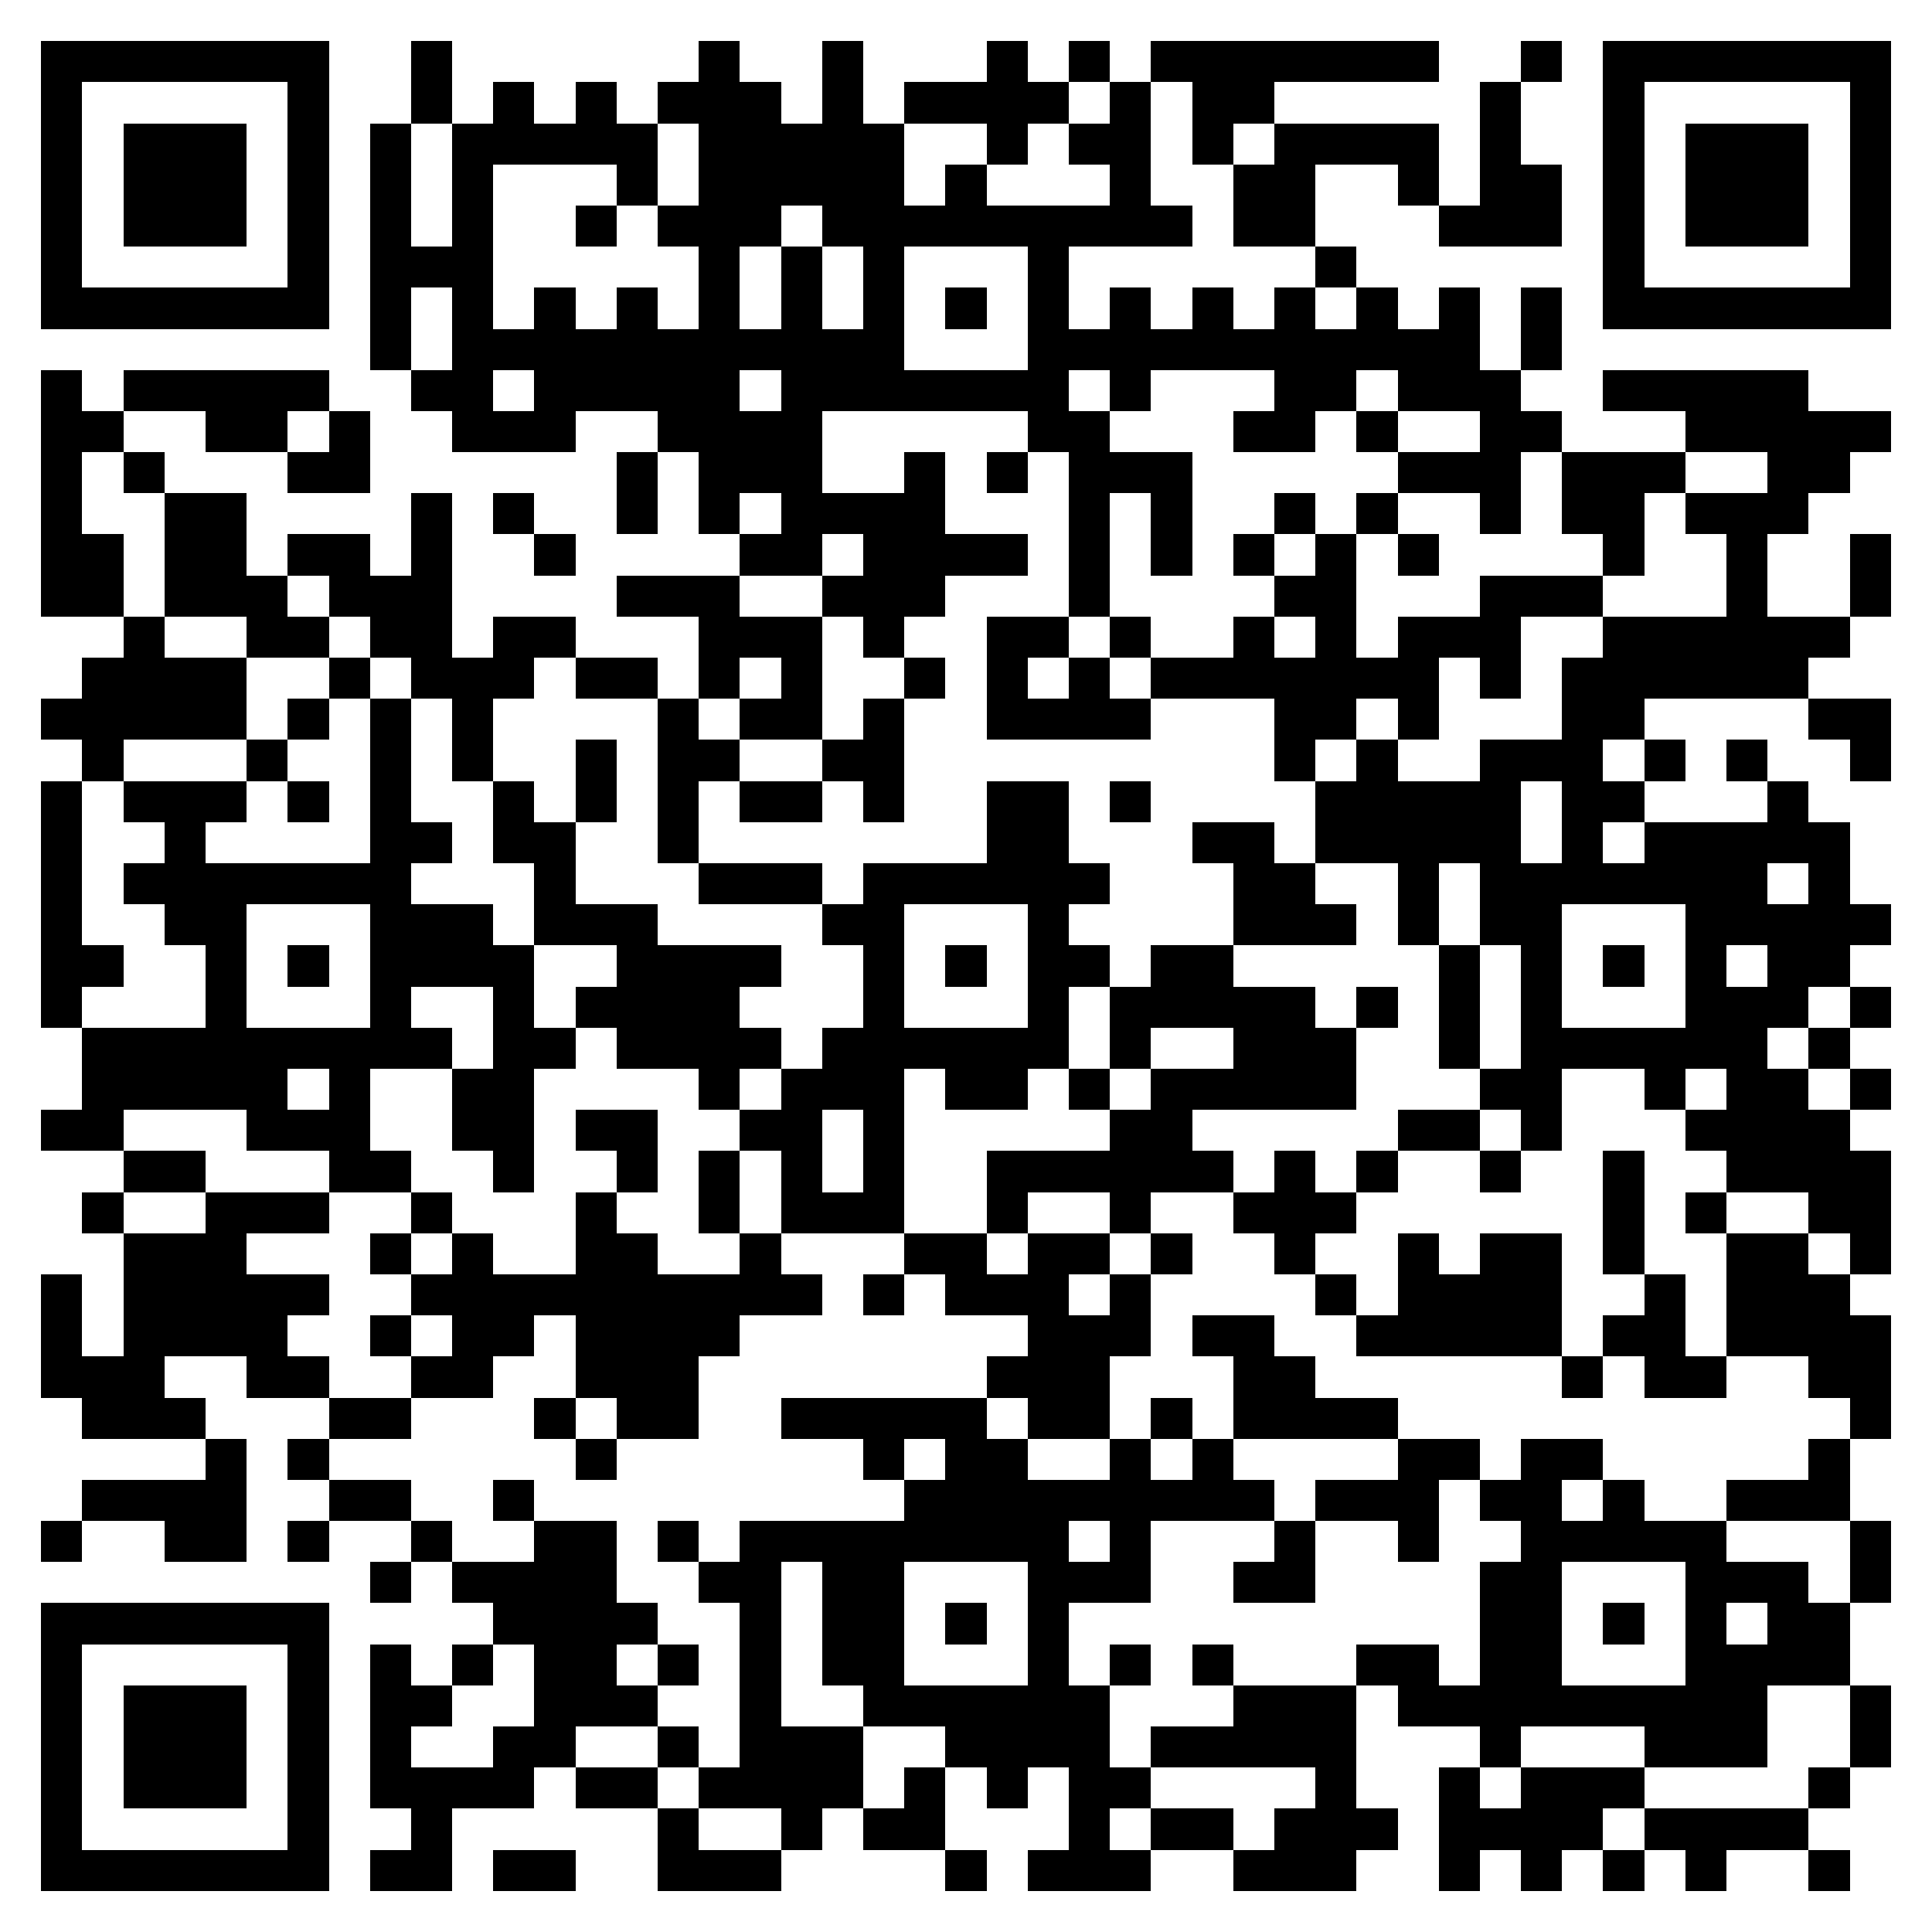 <svg xmlns="http://www.w3.org/2000/svg" viewBox="0 0 47 47" shape-rendering="crispEdges"><path fill="#ffffff" d="M0 0h47v47H0z"/><path stroke="#000000" d="M1 1.5h7m2 0h1m6 0h1m2 0h1m3 0h1m1 0h1m1 0h7m2 0h1m1 0h7M1 2.5h1m5 0h1m2 0h1m1 0h1m1 0h1m1 0h3m1 0h1m1 0h4m1 0h1m1 0h2m5 0h1m2 0h1m5 0h1M1 3.5h1m1 0h3m1 0h1m1 0h1m1 0h5m1 0h5m2 0h1m1 0h2m1 0h1m1 0h4m1 0h1m2 0h1m1 0h3m1 0h1M1 4.5h1m1 0h3m1 0h1m1 0h1m1 0h1m3 0h1m1 0h5m1 0h1m3 0h1m2 0h2m2 0h1m1 0h2m1 0h1m1 0h3m1 0h1M1 5.5h1m1 0h3m1 0h1m1 0h1m1 0h1m2 0h1m1 0h3m1 0h9m1 0h2m3 0h3m1 0h1m1 0h3m1 0h1M1 6.5h1m5 0h1m1 0h3m5 0h1m1 0h1m1 0h1m3 0h1m6 0h1m6 0h1m5 0h1M1 7.5h7m1 0h1m1 0h1m1 0h1m1 0h1m1 0h1m1 0h1m1 0h1m1 0h1m1 0h1m1 0h1m1 0h1m1 0h1m1 0h1m1 0h1m1 0h1m1 0h7M9 8.5h1m1 0h11m3 0h11m1 0h1M1 9.5h1m1 0h5m2 0h2m1 0h5m1 0h7m1 0h1m3 0h2m1 0h3m2 0h5M1 10.5h2m2 0h2m1 0h1m2 0h3m2 0h4m5 0h2m3 0h2m1 0h1m2 0h2m3 0h5M1 11.5h1m1 0h1m3 0h2m6 0h1m1 0h3m2 0h1m1 0h1m1 0h3m5 0h3m1 0h3m2 0h2M1 12.5h1m2 0h2m4 0h1m1 0h1m2 0h1m1 0h1m1 0h4m3 0h1m1 0h1m2 0h1m1 0h1m2 0h1m1 0h2m1 0h3M1 13.5h2m1 0h2m1 0h2m1 0h1m2 0h1m4 0h2m1 0h4m1 0h1m1 0h1m1 0h1m1 0h1m1 0h1m4 0h1m2 0h1m2 0h1M1 14.5h2m1 0h3m1 0h3m4 0h3m2 0h3m3 0h1m4 0h2m3 0h3m3 0h1m2 0h1M3 15.5h1m2 0h2m1 0h2m1 0h2m3 0h3m1 0h1m2 0h2m1 0h1m2 0h1m1 0h1m1 0h3m2 0h6M2 16.5h4m2 0h1m1 0h3m1 0h2m1 0h1m1 0h1m2 0h1m1 0h1m1 0h1m1 0h7m1 0h1m1 0h6M1 17.5h5m1 0h1m1 0h1m1 0h1m4 0h1m1 0h2m1 0h1m2 0h4m3 0h2m1 0h1m3 0h2m4 0h2M2 18.5h1m3 0h1m2 0h1m1 0h1m2 0h1m1 0h2m2 0h2m9 0h1m1 0h1m2 0h3m1 0h1m1 0h1m2 0h1M1 19.5h1m1 0h3m1 0h1m1 0h1m2 0h1m1 0h1m1 0h1m1 0h2m1 0h1m2 0h2m1 0h1m4 0h5m1 0h2m3 0h1M1 20.5h1m2 0h1m4 0h2m1 0h2m2 0h1m7 0h2m3 0h2m1 0h5m1 0h1m1 0h5M1 21.5h1m1 0h7m3 0h1m3 0h3m1 0h6m3 0h2m2 0h1m1 0h7m1 0h1M1 22.5h1m2 0h2m3 0h3m1 0h3m4 0h2m3 0h1m4 0h3m1 0h1m1 0h2m3 0h5M1 23.5h2m2 0h1m1 0h1m1 0h4m2 0h4m2 0h1m1 0h1m1 0h2m1 0h2m5 0h1m1 0h1m1 0h1m1 0h1m1 0h2M1 24.5h1m3 0h1m3 0h1m2 0h1m1 0h4m3 0h1m3 0h1m1 0h5m1 0h1m1 0h1m1 0h1m3 0h3m1 0h1M2 25.5h9m1 0h2m1 0h4m1 0h6m1 0h1m2 0h3m2 0h1m1 0h6m1 0h1M2 26.5h5m1 0h1m2 0h2m4 0h1m1 0h3m1 0h2m1 0h1m1 0h5m3 0h2m2 0h1m1 0h2m1 0h1M1 27.5h2m3 0h3m2 0h2m1 0h2m2 0h2m1 0h1m5 0h2m5 0h2m1 0h1m3 0h4M3 28.5h2m3 0h2m2 0h1m2 0h1m1 0h1m1 0h1m1 0h1m2 0h6m1 0h1m1 0h1m2 0h1m2 0h1m2 0h4M2 29.5h1m2 0h3m2 0h1m3 0h1m2 0h1m1 0h3m2 0h1m2 0h1m2 0h3m6 0h1m1 0h1m2 0h2M3 30.5h3m3 0h1m1 0h1m2 0h2m2 0h1m3 0h2m1 0h2m1 0h1m2 0h1m2 0h1m1 0h2m1 0h1m2 0h2m1 0h1M1 31.5h1m1 0h5m2 0h10m1 0h1m1 0h3m1 0h1m4 0h1m1 0h4m2 0h1m1 0h3M1 32.5h1m1 0h4m2 0h1m1 0h2m1 0h4m7 0h3m1 0h2m2 0h5m1 0h2m1 0h4M1 33.5h3m2 0h2m2 0h2m2 0h3m7 0h3m3 0h2m6 0h1m1 0h2m2 0h2M2 34.5h3m3 0h2m3 0h1m1 0h2m2 0h5m1 0h2m1 0h1m1 0h4m11 0h1M5 35.5h1m1 0h1m6 0h1m6 0h1m1 0h2m2 0h1m1 0h1m4 0h2m1 0h2m5 0h1M2 36.5h4m2 0h2m2 0h1m9 0h9m1 0h3m1 0h2m1 0h1m2 0h3M1 37.5h1m2 0h2m1 0h1m2 0h1m2 0h2m1 0h1m1 0h8m1 0h1m3 0h1m2 0h1m2 0h5m3 0h1M9 38.5h1m1 0h4m2 0h2m1 0h2m3 0h3m2 0h2m4 0h2m3 0h3m1 0h1M1 39.5h7m4 0h4m2 0h1m1 0h2m1 0h1m1 0h1m10 0h2m1 0h1m1 0h1m1 0h2M1 40.5h1m5 0h1m1 0h1m1 0h1m1 0h2m1 0h1m1 0h1m1 0h2m3 0h1m1 0h1m1 0h1m3 0h2m1 0h2m3 0h4M1 41.5h1m1 0h3m1 0h1m1 0h2m2 0h3m2 0h1m2 0h6m3 0h3m1 0h9m2 0h1M1 42.5h1m1 0h3m1 0h1m1 0h1m2 0h2m2 0h1m1 0h3m2 0h4m1 0h5m3 0h1m3 0h3m2 0h1M1 43.5h1m1 0h3m1 0h1m1 0h4m1 0h2m1 0h4m1 0h1m1 0h1m1 0h2m4 0h1m2 0h1m1 0h3m4 0h1M1 44.5h1m5 0h1m2 0h1m5 0h1m2 0h1m1 0h2m3 0h1m1 0h2m1 0h3m1 0h4m1 0h4M1 45.5h7m1 0h2m1 0h2m2 0h3m4 0h1m1 0h3m2 0h3m2 0h1m1 0h1m1 0h1m1 0h1m2 0h1"/></svg>
